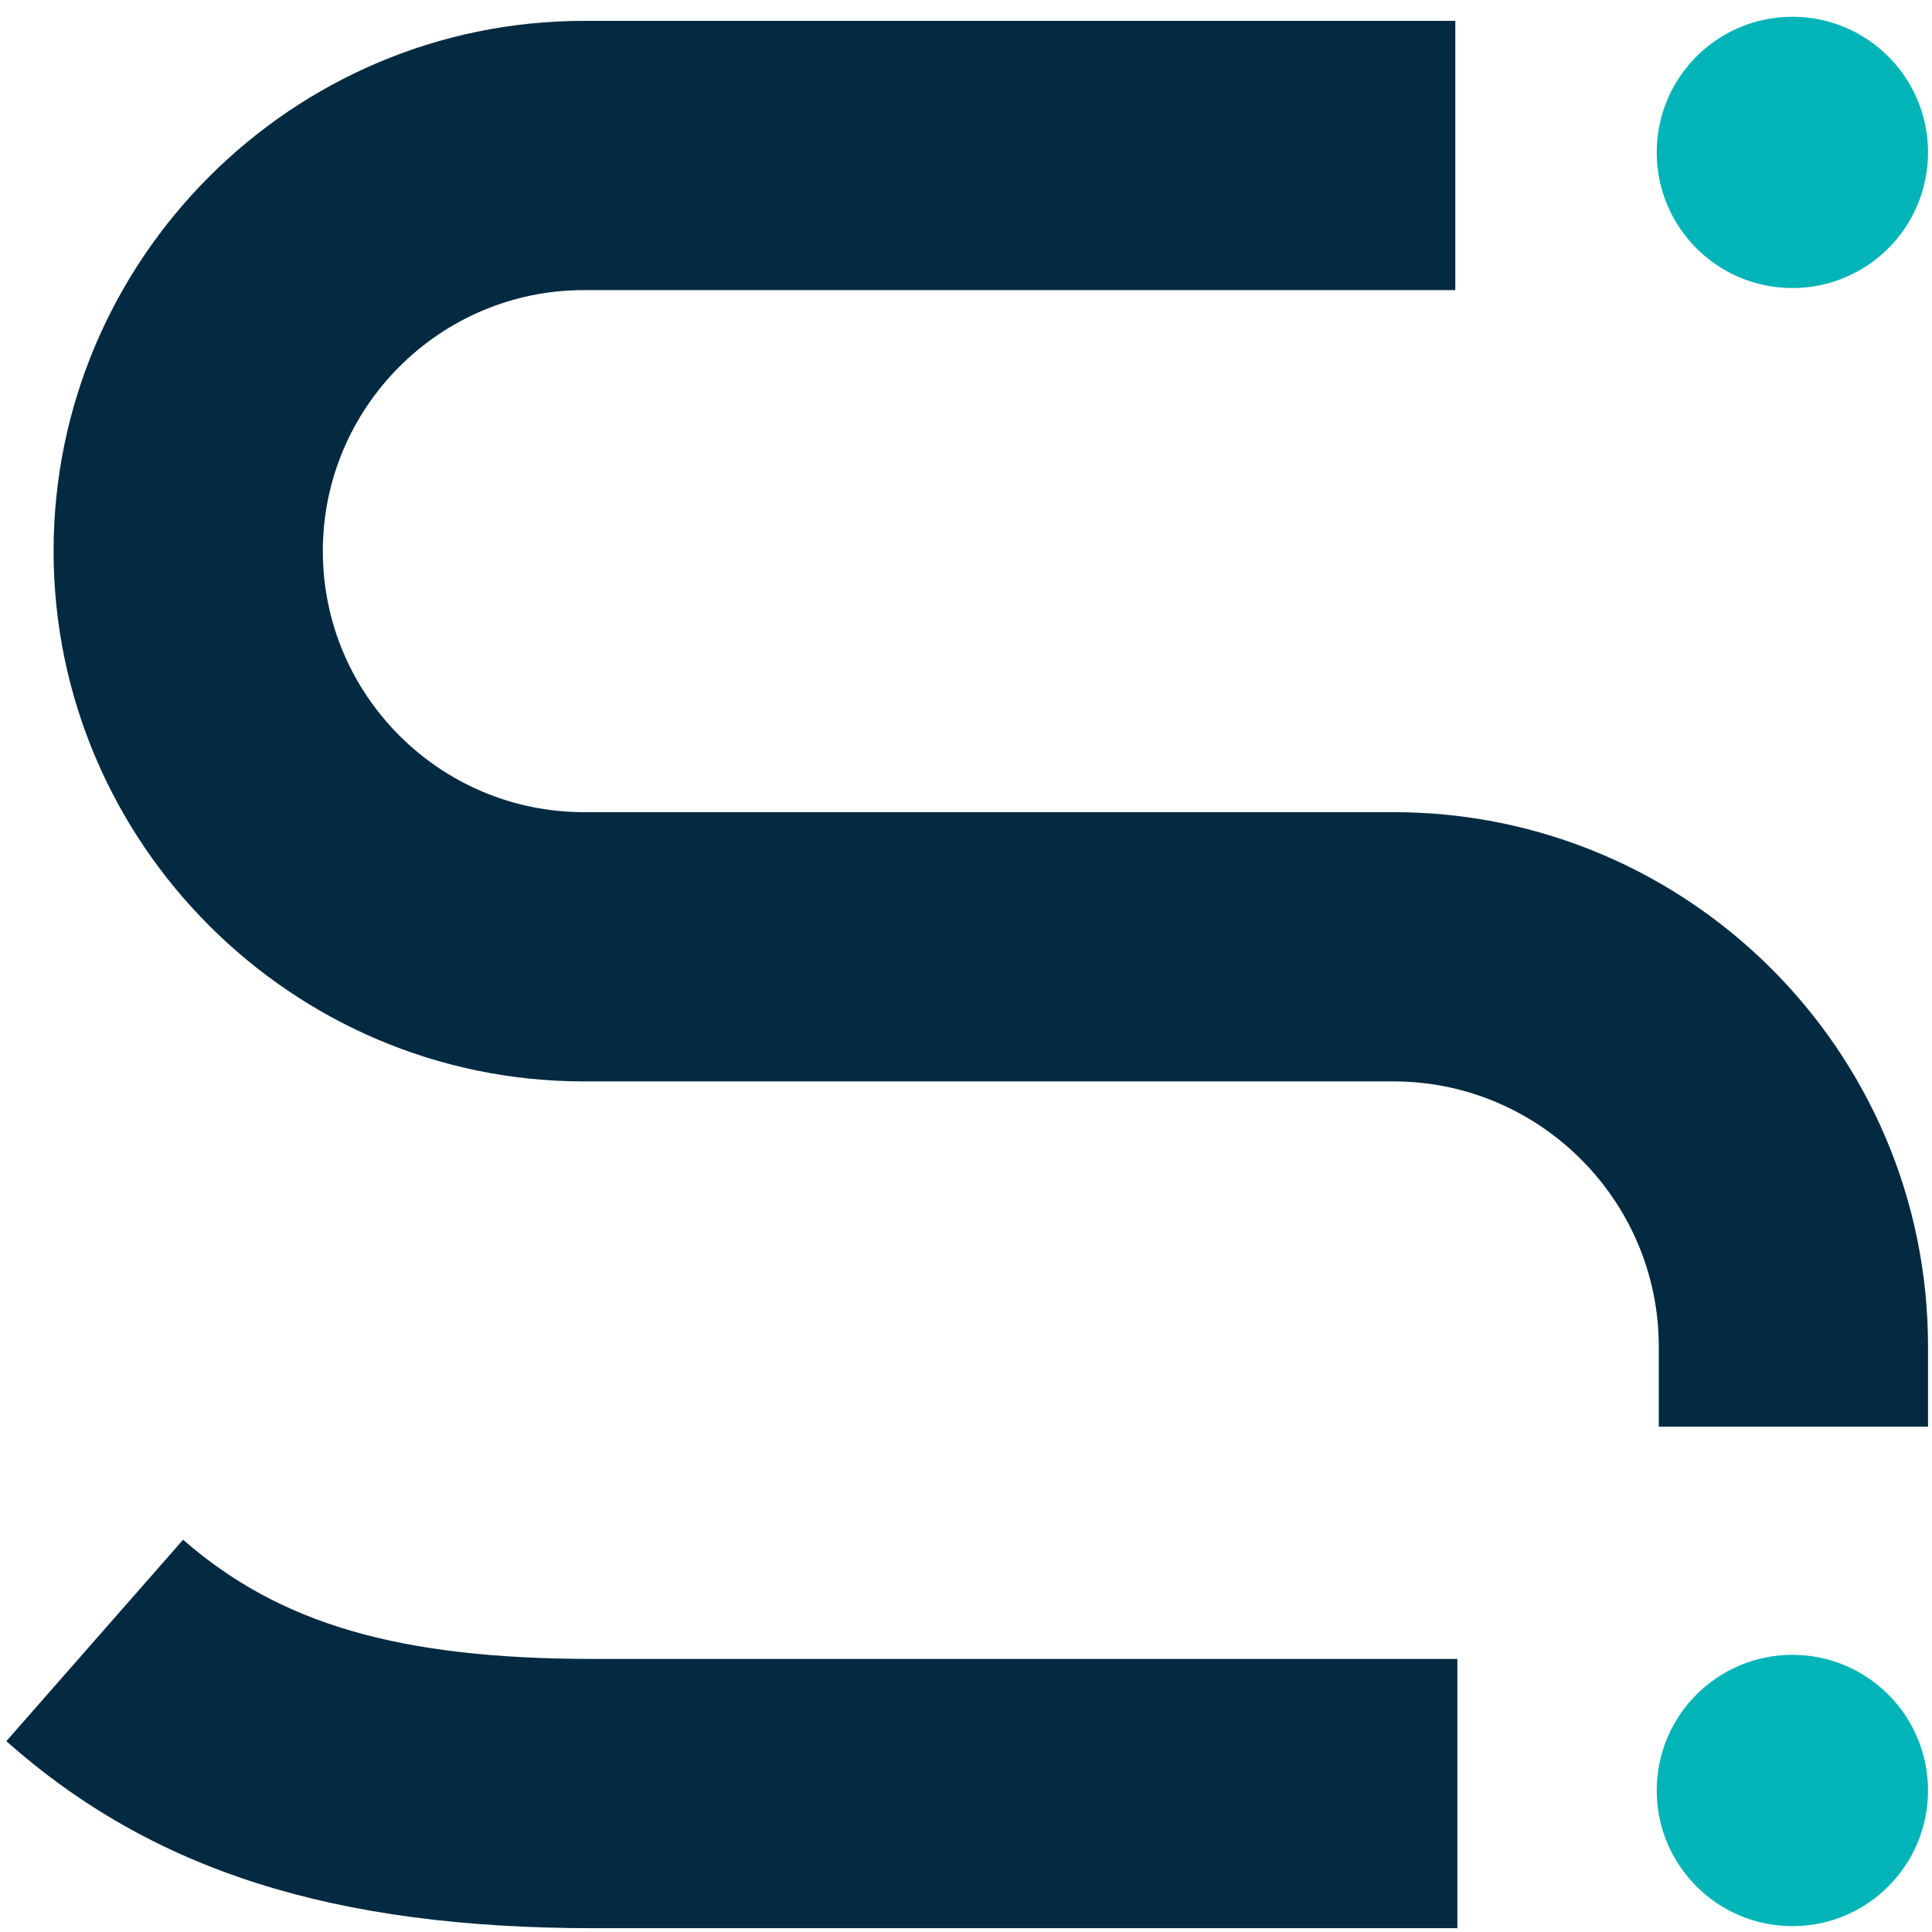 <svg width="94" height="94" viewBox="0 0 94 94" fill="none" xmlns="http://www.w3.org/2000/svg">
<path d="M87.207 93.715C90.853 93.715 93.807 90.76 93.807 87.115C93.807 83.47 90.853 80.515 87.207 80.515C83.562 80.515 80.607 83.47 80.607 87.115C80.607 90.76 83.562 93.715 87.207 93.715Z" fill="#00B4B7"/>
<path d="M87.207 14.015C90.853 14.015 93.807 11.06 93.807 7.415C93.807 3.77 90.853 0.815 87.207 0.815C83.562 0.815 80.607 3.77 80.607 7.415C80.607 11.06 83.562 14.015 87.207 14.015Z" fill="#00B4B7"/>
<path d="M67.807 39.515H28.407C21.407 39.515 15.707 33.815 15.707 26.815C15.707 19.815 21.407 14.115 28.407 14.115H70.807V1.015H28.407C14.207 1.015 2.607 12.615 2.607 26.815C2.607 41.015 14.207 52.615 28.407 52.615H67.807C74.907 52.615 80.707 58.415 80.707 65.515V69.415H93.807V65.515C93.807 51.115 82.107 39.515 67.807 39.515Z" fill="#032A40"/>
<path d="M28.908 80.715C19.408 80.715 13.608 79.015 8.908 74.915L0.308 84.715C7.408 91.015 16.208 93.815 28.908 93.815H70.908V80.715H28.908Z" fill="#032A40"/>
</svg>
